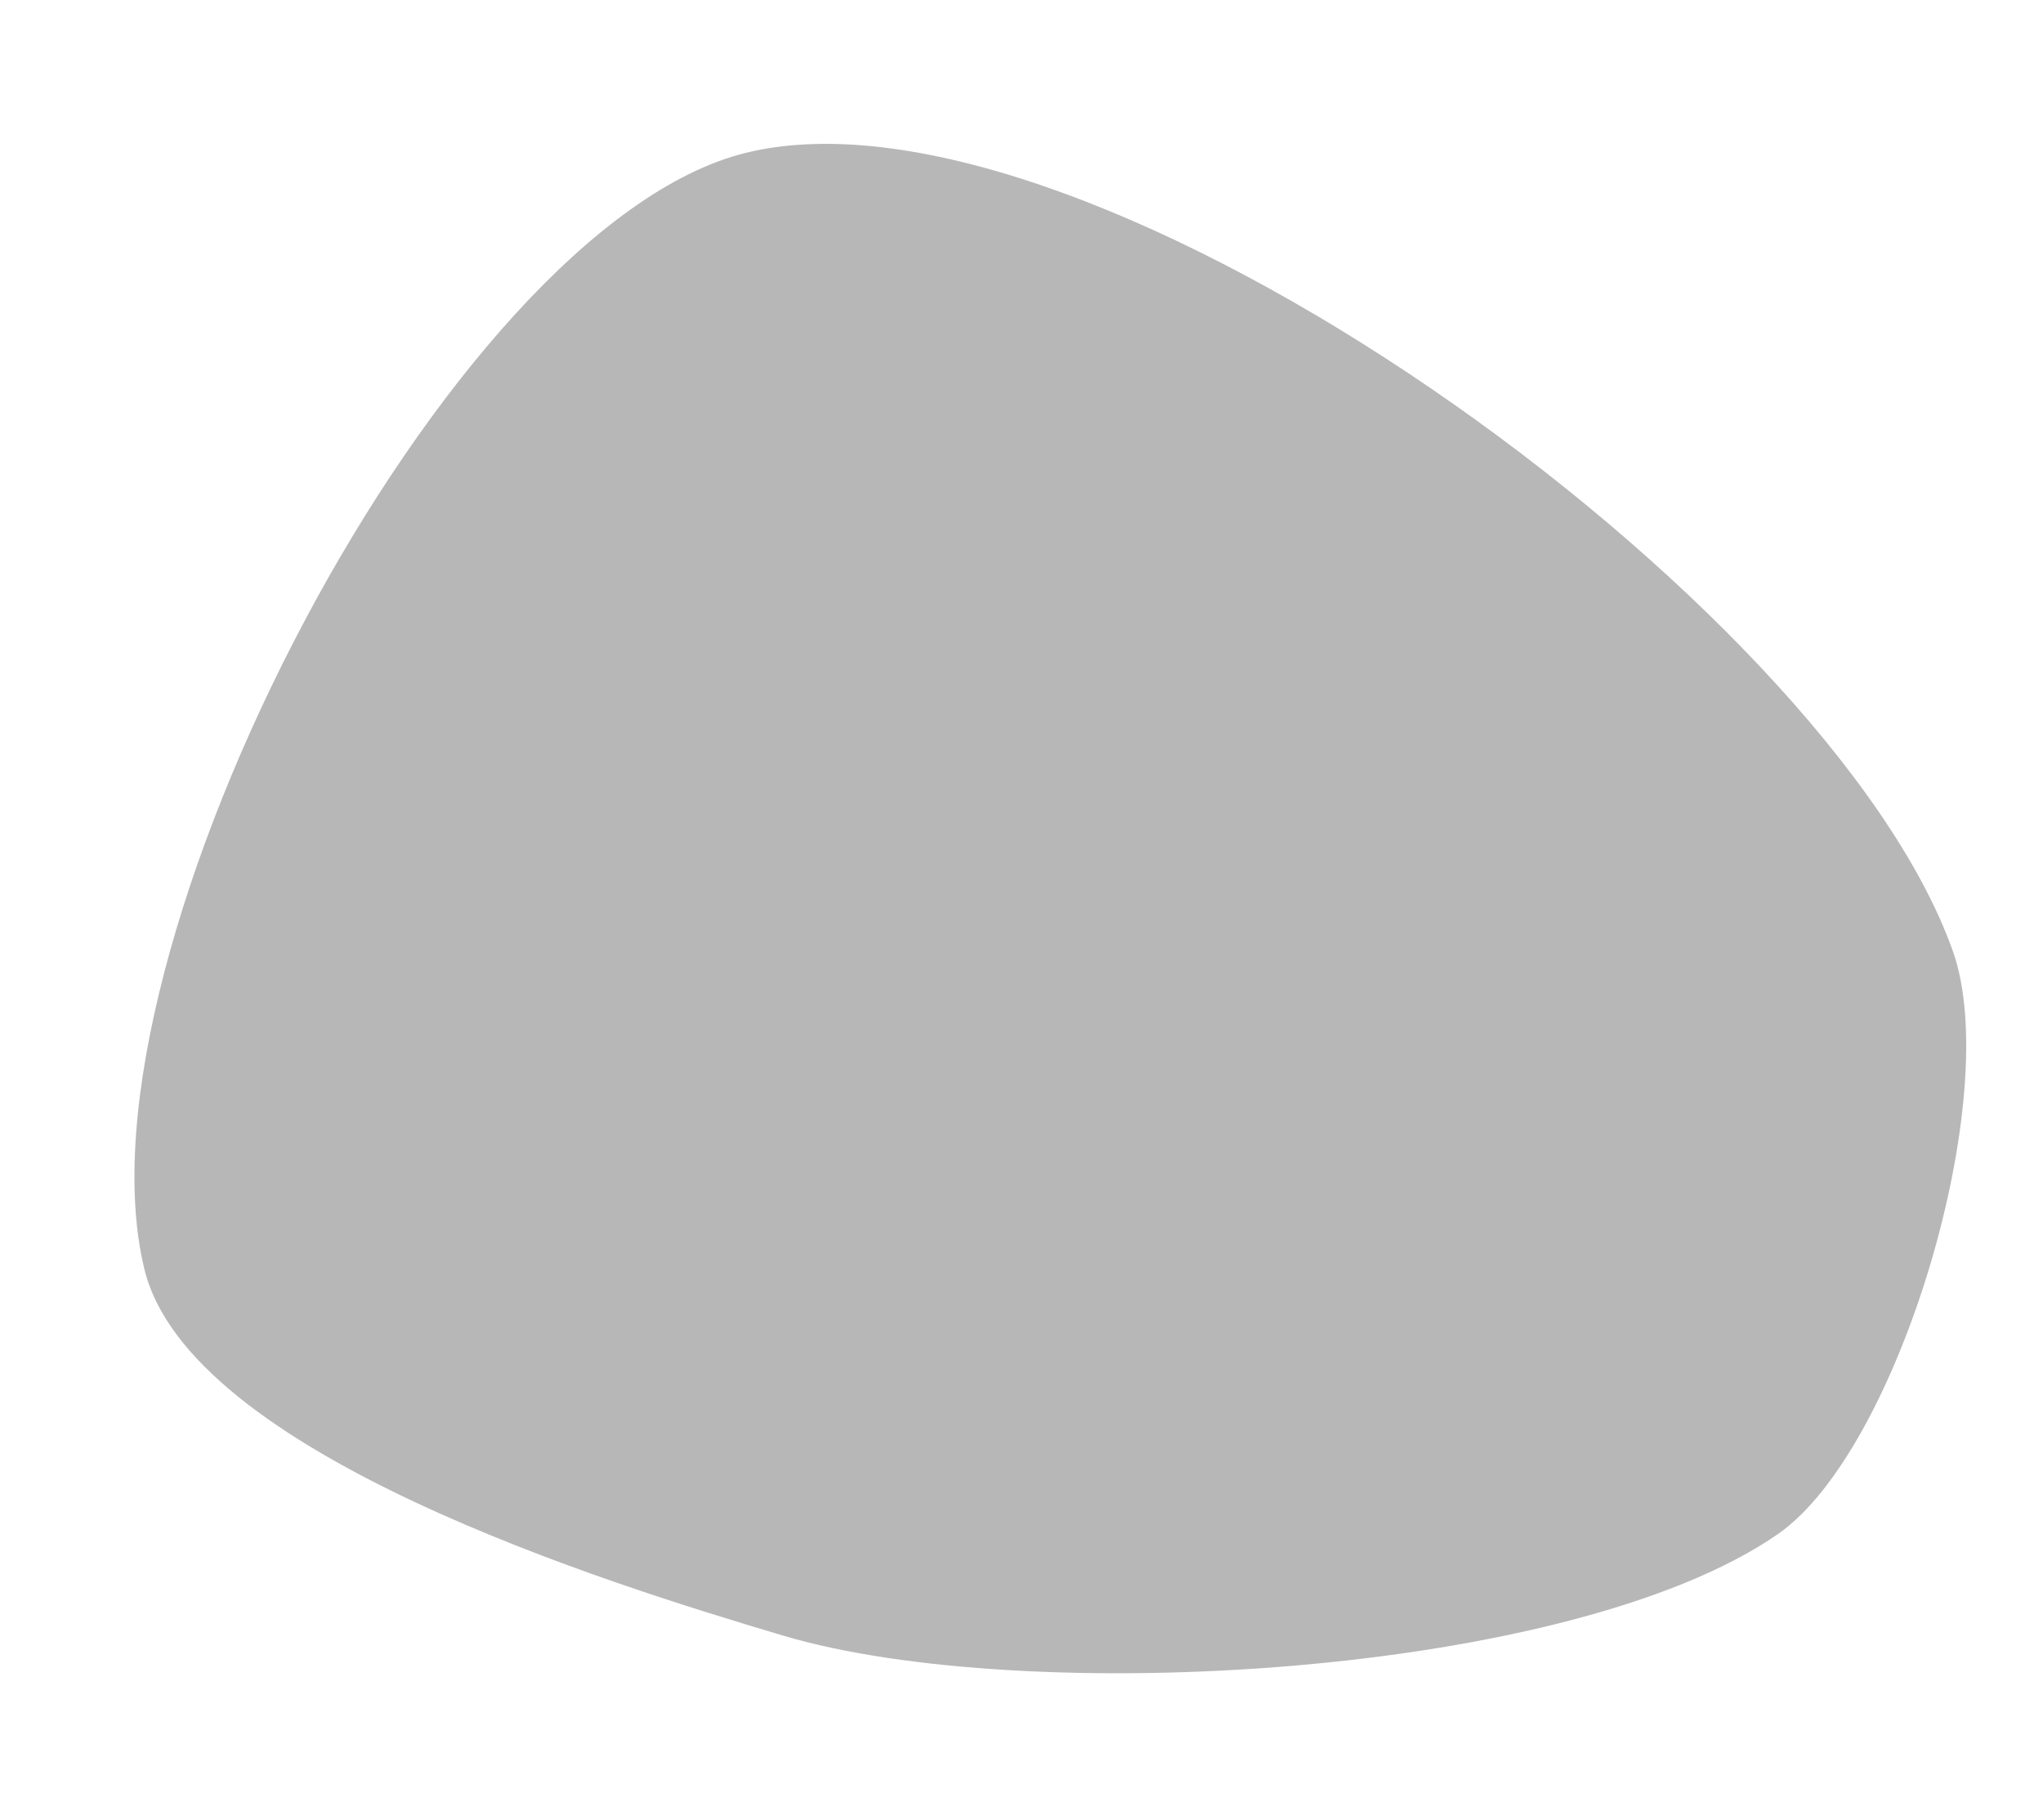 <?xml version="1.0" encoding="UTF-8"?>
<svg xmlns="http://www.w3.org/2000/svg" id="mcc" width="546.6" height="486.9" viewBox="0 0 546.6 486.9">
  <defs>
    <style>
      .cls-1 {
        fill: #4d4d4d;
        isolation: isolate;
        opacity: .4;
        stroke-width: 0px;
      }
    </style>
  </defs>
  <path id="Path_430" data-name="Path 430" class="cls-1" d="M199.5,40.9c92-22.7,289.8,119.9,323,213.6,13.7,38.6-14.4,133.4-46.8,155.9-55.5,38.5-201.5,46.4-266.1,27.2-46.8-13.9-159.2-48.7-171-98.2C18.3,255.5,119.7,60.6,199.5,40.9Z"></path>
</svg>
